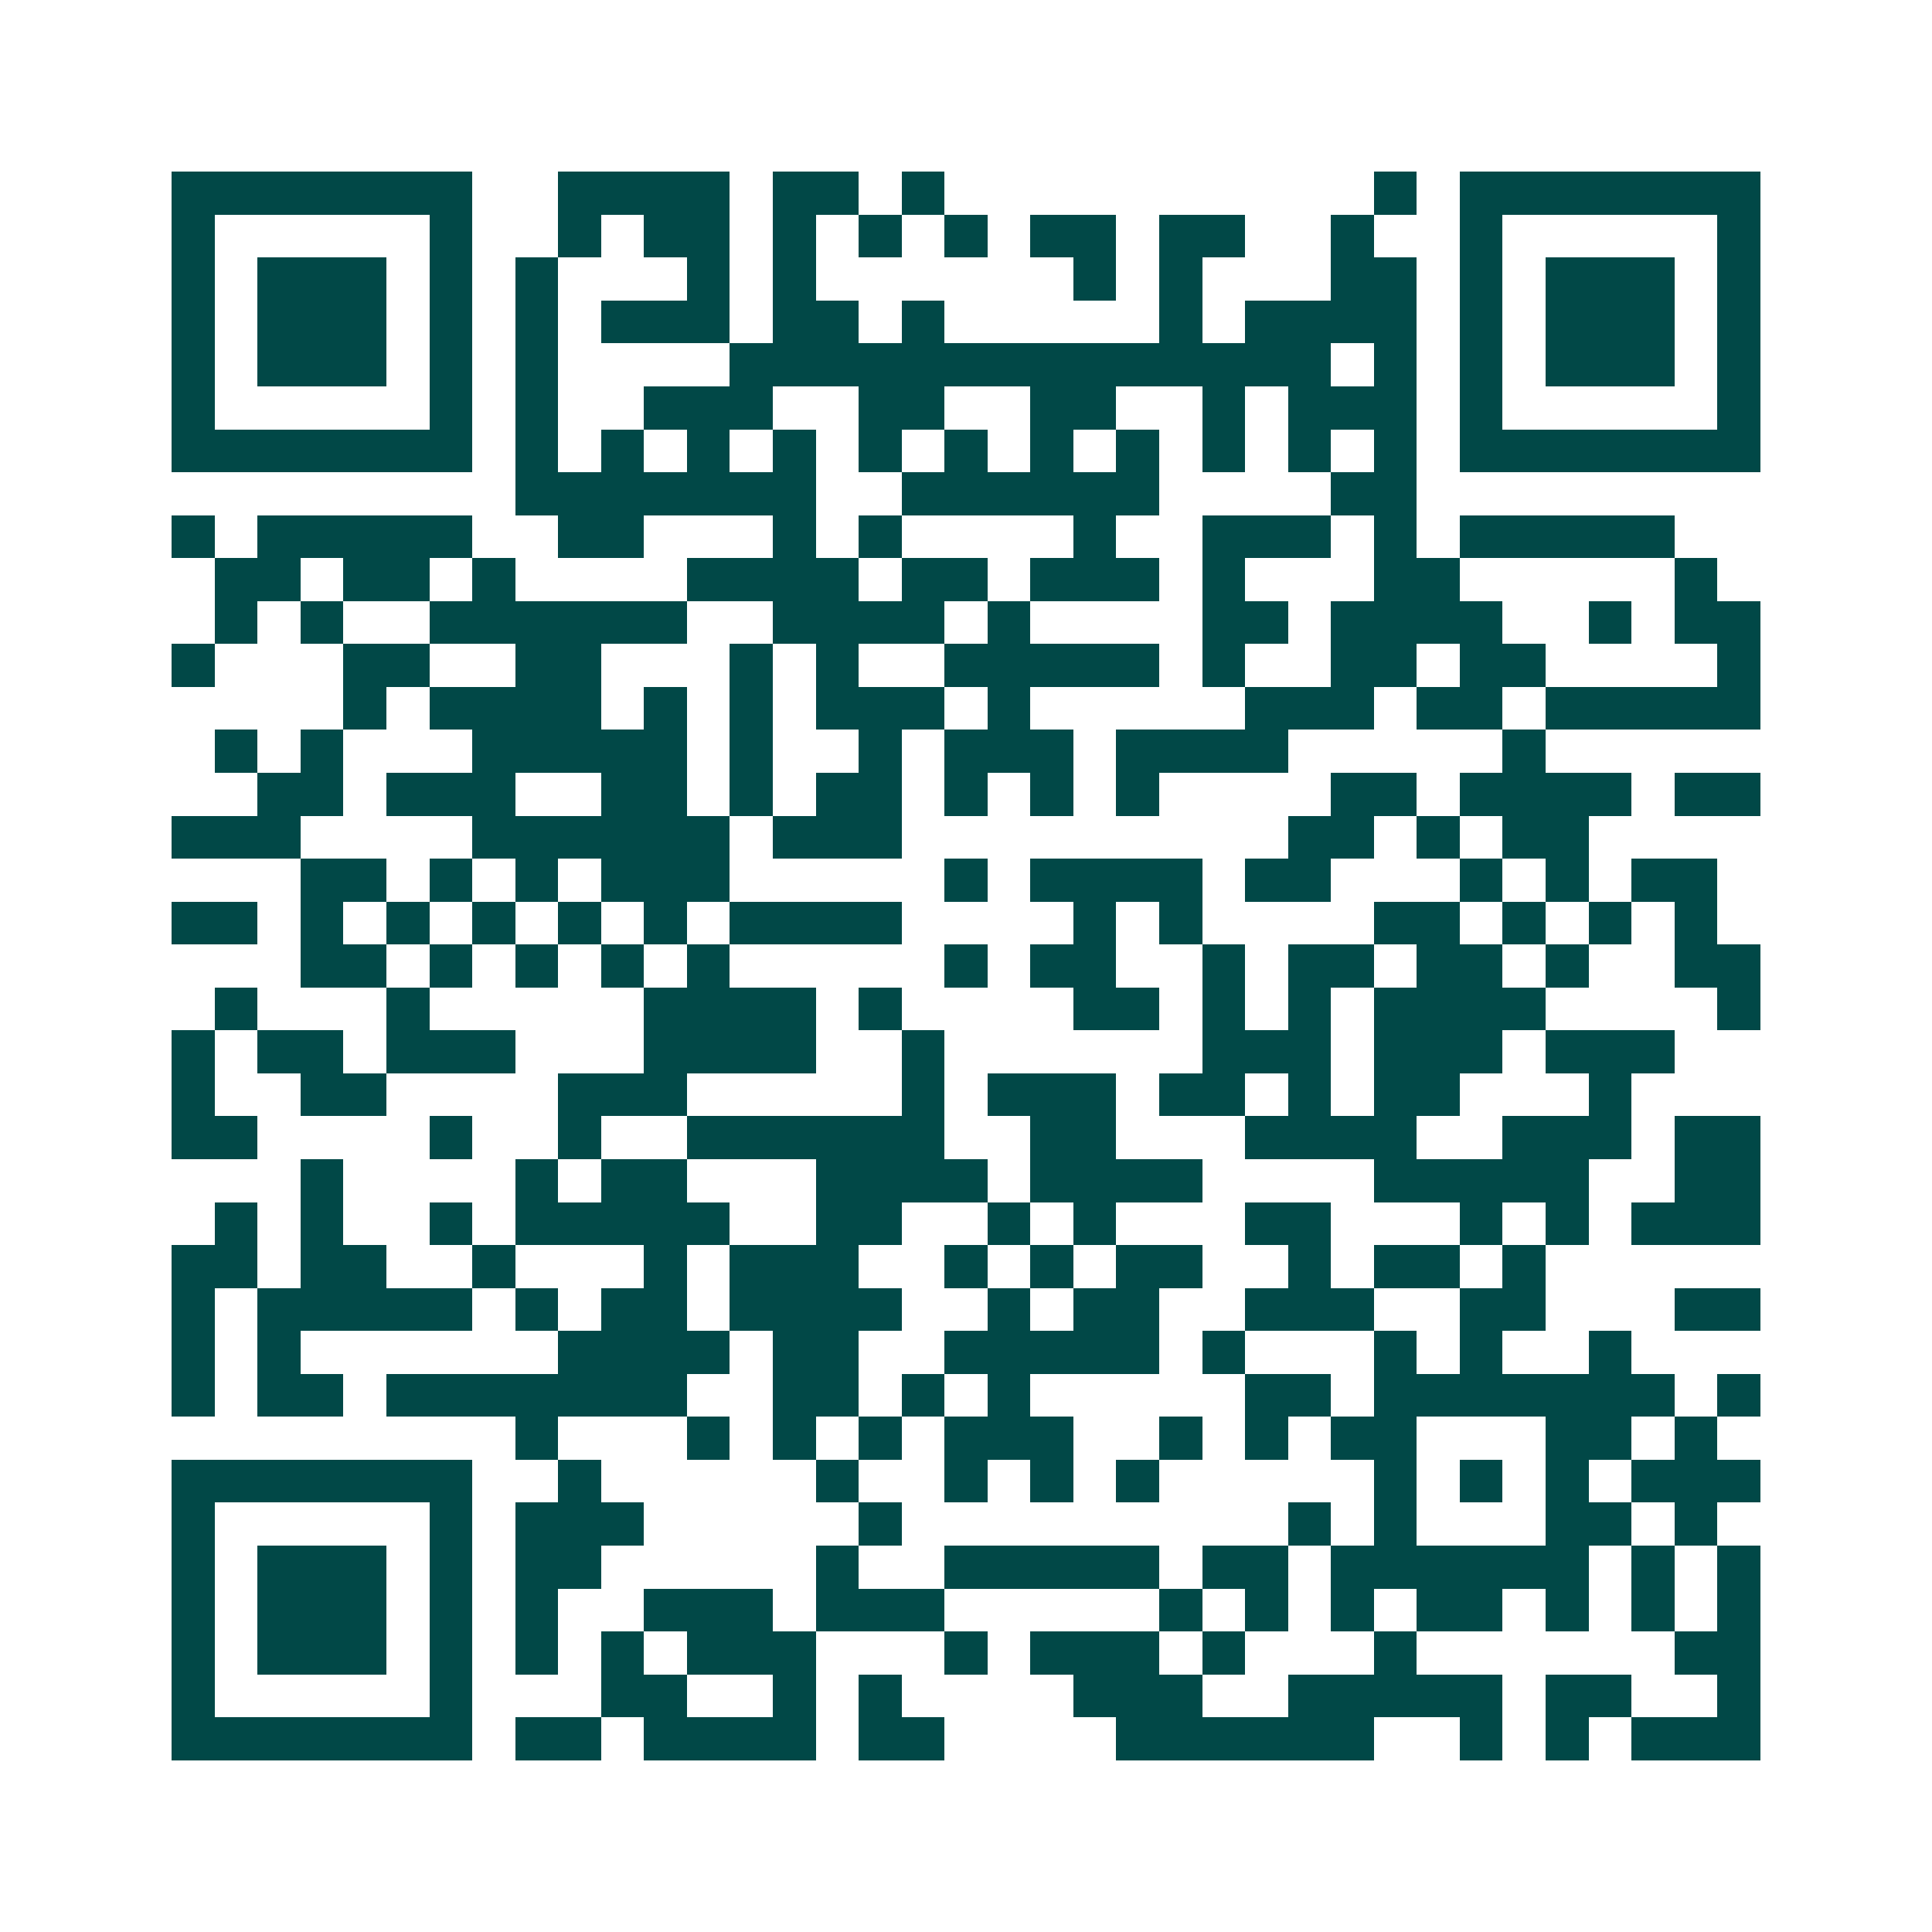 <svg xmlns="http://www.w3.org/2000/svg" width="200" height="200" viewBox="0 0 45 45" shape-rendering="crispEdges"><path fill="#ffffff" d="M0 0h45v45H0z"/><path stroke="#014847" d="M4 4.5h7m2 0h4m1 0h2m1 0h1m10 0h1m1 0h7M4 5.5h1m5 0h1m2 0h1m1 0h2m1 0h1m1 0h1m1 0h1m1 0h2m1 0h2m2 0h1m2 0h1m5 0h1M4 6.5h1m1 0h3m1 0h1m1 0h1m3 0h1m1 0h1m6 0h1m1 0h1m3 0h2m1 0h1m1 0h3m1 0h1M4 7.5h1m1 0h3m1 0h1m1 0h1m1 0h3m1 0h2m1 0h1m5 0h1m1 0h4m1 0h1m1 0h3m1 0h1M4 8.5h1m1 0h3m1 0h1m1 0h1m4 0h14m1 0h1m1 0h1m1 0h3m1 0h1M4 9.5h1m5 0h1m1 0h1m2 0h3m2 0h2m2 0h2m2 0h1m1 0h3m1 0h1m5 0h1M4 10.5h7m1 0h1m1 0h1m1 0h1m1 0h1m1 0h1m1 0h1m1 0h1m1 0h1m1 0h1m1 0h1m1 0h1m1 0h7M12 11.5h7m2 0h6m4 0h2M4 12.5h1m1 0h5m2 0h2m3 0h1m1 0h1m4 0h1m2 0h3m1 0h1m1 0h5M5 13.5h2m1 0h2m1 0h1m4 0h4m1 0h2m1 0h3m1 0h1m3 0h2m5 0h1M5 14.5h1m1 0h1m2 0h6m2 0h4m1 0h1m4 0h2m1 0h4m2 0h1m1 0h2M4 15.5h1m3 0h2m2 0h2m3 0h1m1 0h1m2 0h5m1 0h1m2 0h2m1 0h2m4 0h1M8 16.5h1m1 0h4m1 0h1m1 0h1m1 0h3m1 0h1m5 0h3m1 0h2m1 0h5M5 17.5h1m1 0h1m3 0h5m1 0h1m2 0h1m1 0h3m1 0h4m5 0h1M6 18.5h2m1 0h3m2 0h2m1 0h1m1 0h2m1 0h1m1 0h1m1 0h1m4 0h2m1 0h4m1 0h2M4 19.5h3m4 0h6m1 0h3m9 0h2m1 0h1m1 0h2M7 20.5h2m1 0h1m1 0h1m1 0h3m5 0h1m1 0h4m1 0h2m3 0h1m1 0h1m1 0h2M4 21.5h2m1 0h1m1 0h1m1 0h1m1 0h1m1 0h1m1 0h4m4 0h1m1 0h1m4 0h2m1 0h1m1 0h1m1 0h1M7 22.5h2m1 0h1m1 0h1m1 0h1m1 0h1m5 0h1m1 0h2m2 0h1m1 0h2m1 0h2m1 0h1m2 0h2M5 23.5h1m3 0h1m5 0h4m1 0h1m4 0h2m1 0h1m1 0h1m1 0h4m4 0h1M4 24.5h1m1 0h2m1 0h3m3 0h4m2 0h1m6 0h3m1 0h3m1 0h3M4 25.5h1m2 0h2m4 0h3m5 0h1m1 0h3m1 0h2m1 0h1m1 0h2m3 0h1M4 26.5h2m4 0h1m2 0h1m2 0h6m2 0h2m3 0h4m2 0h3m1 0h2M7 27.5h1m4 0h1m1 0h2m3 0h4m1 0h4m4 0h5m2 0h2M5 28.5h1m1 0h1m2 0h1m1 0h5m2 0h2m2 0h1m1 0h1m3 0h2m3 0h1m1 0h1m1 0h3M4 29.5h2m1 0h2m2 0h1m3 0h1m1 0h3m2 0h1m1 0h1m1 0h2m2 0h1m1 0h2m1 0h1M4 30.5h1m1 0h5m1 0h1m1 0h2m1 0h4m2 0h1m1 0h2m2 0h3m2 0h2m3 0h2M4 31.5h1m1 0h1m6 0h4m1 0h2m2 0h5m1 0h1m3 0h1m1 0h1m2 0h1M4 32.5h1m1 0h2m1 0h7m2 0h2m1 0h1m1 0h1m5 0h2m1 0h7m1 0h1M12 33.5h1m3 0h1m1 0h1m1 0h1m1 0h3m2 0h1m1 0h1m1 0h2m3 0h2m1 0h1M4 34.5h7m2 0h1m5 0h1m2 0h1m1 0h1m1 0h1m5 0h1m1 0h1m1 0h1m1 0h3M4 35.5h1m5 0h1m1 0h3m5 0h1m9 0h1m1 0h1m3 0h2m1 0h1M4 36.5h1m1 0h3m1 0h1m1 0h2m5 0h1m2 0h5m1 0h2m1 0h6m1 0h1m1 0h1M4 37.5h1m1 0h3m1 0h1m1 0h1m2 0h3m1 0h3m5 0h1m1 0h1m1 0h1m1 0h2m1 0h1m1 0h1m1 0h1M4 38.5h1m1 0h3m1 0h1m1 0h1m1 0h1m1 0h3m3 0h1m1 0h3m1 0h1m3 0h1m6 0h2M4 39.5h1m5 0h1m3 0h2m2 0h1m1 0h1m4 0h3m2 0h5m1 0h2m2 0h1M4 40.5h7m1 0h2m1 0h4m1 0h2m4 0h6m2 0h1m1 0h1m1 0h3"/></svg>
